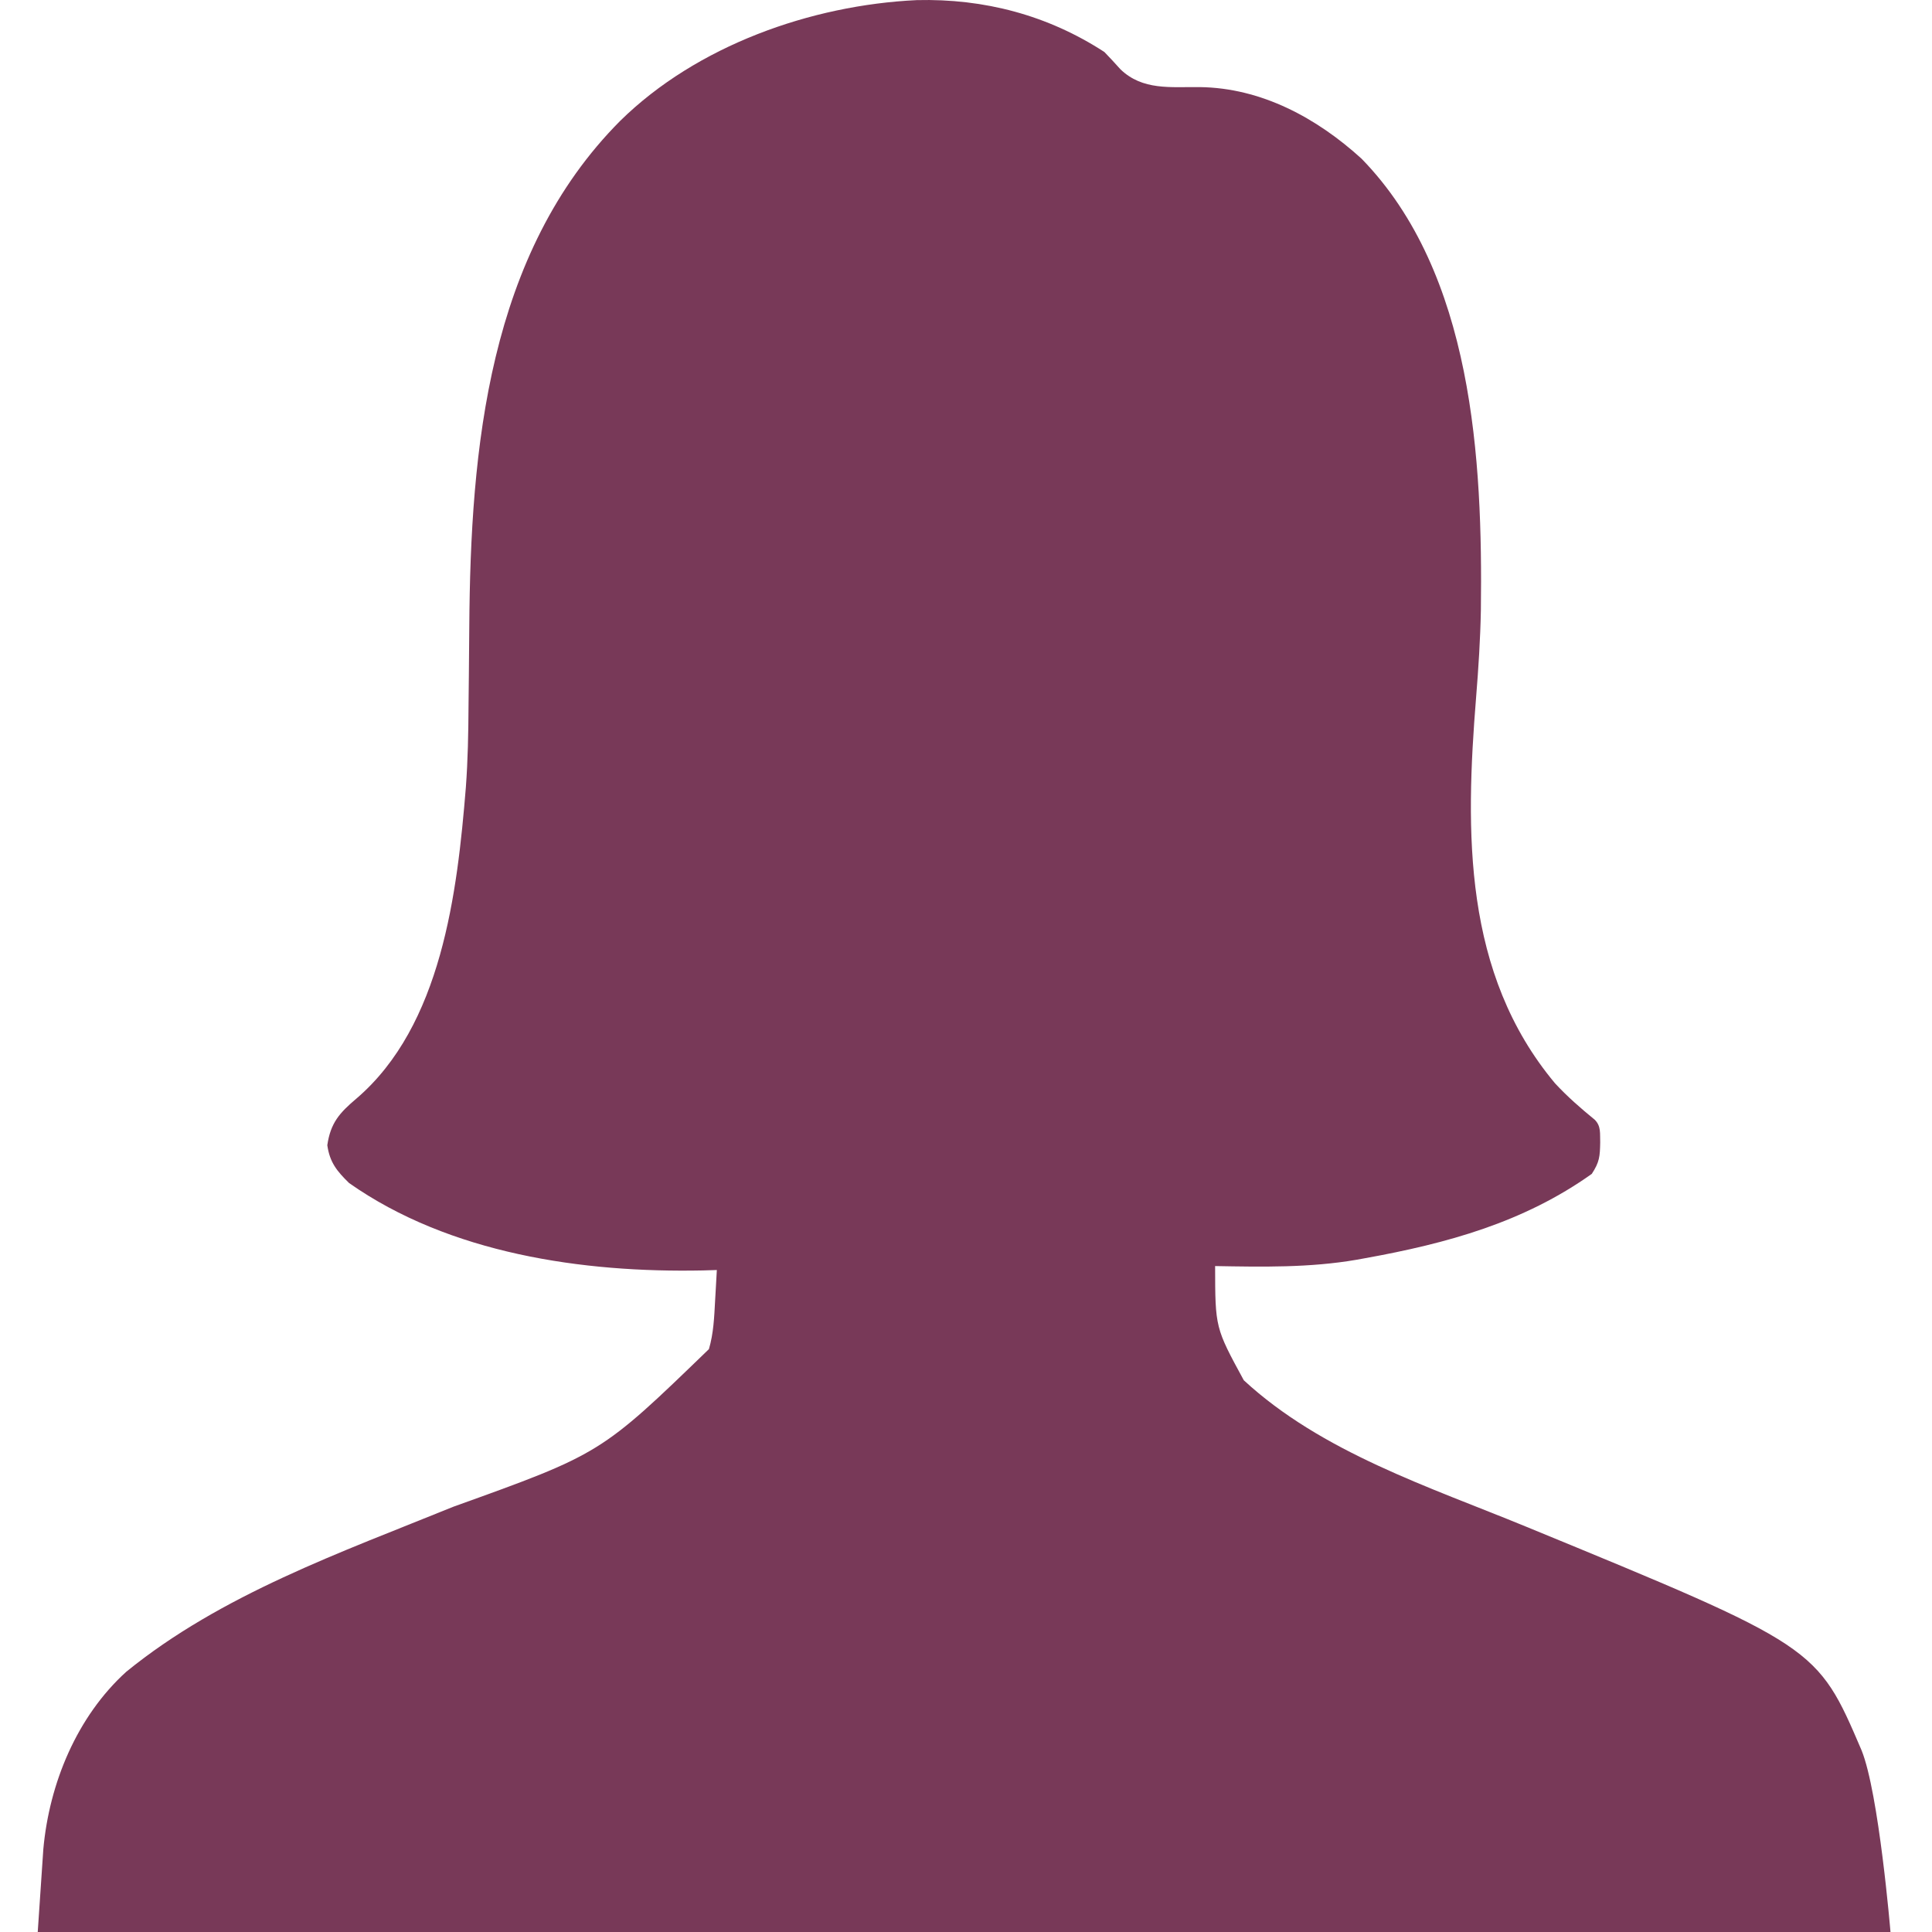 <?xml version="1.0" encoding="UTF-8"?>
<!-- Generated by Pixelmator Pro 3.7 -->
<svg width="512" height="512" viewBox="0 0 512 512" xmlns="http://www.w3.org/2000/svg">
    <path id="Path" fill="#783958" stroke="none" d="M 242.951 0.03 C 260.816 -0.41 277.658 4.018 292.674 13.781 C 294.122 15.282 295.543 16.81 296.932 18.366 C 302.8 24.028 310.27 23.003 317.933 23.082 C 334.266 23.282 348.967 31.253 360.832 42.061 C 390.413 72.407 392.932 121.969 392.448 161.681 C 392.301 169.394 391.809 177.051 391.187 184.738 C 388.296 220.593 387.746 257.933 412.082 287.07 C 415.35 290.604 418.902 293.706 422.628 296.744 C 424.348 298.464 423.978 300.404 424.069 302.77 C 423.995 306.475 423.902 307.925 421.842 311.088 C 403.735 323.972 383.493 329.507 361.843 333.424 C 361.075 333.563 360.306 333.703 359.515 333.846 C 347.074 335.986 334.597 335.746 322.019 335.52 C 322.044 351.861 322.044 351.861 329.617 365.782 C 350.242 384.846 378.703 394.004 404.225 404.498 C 481.528 436.287 481.528 436.287 493.33 463.838 C 497.924 475.139 501 512 501 512 L 488 512 L 478 512 L 475 512 L 468 512 L 462 512 L 446 512 L 429 512 L 393 512 L 370 512 L 306 512 L 302 512 L 298 512 L 289 512 L 285 512 L 219 512 L 150 512 L 112 512 L 79 512 L 63 512 L 48 512 L 42 512 L 35 512 L 32 512 L 10 512 C 10 512 11 496.905 11.48 490.073 C 13.053 472.587 20.405 454.865 33.464 443.031 C 58.631 422.546 90.447 411.373 120.184 399.285 C 159.219 385.258 159.219 385.258 187.873 357.528 C 189.111 353.308 189.275 349.059 189.511 344.69 C 189.556 343.909 189.601 343.129 189.648 342.324 C 189.759 340.406 189.864 338.487 189.969 336.568 C 188.748 336.605 187.527 336.641 186.268 336.679 C 154.456 337.327 119.158 332.245 92.504 313.512 C 89.313 310.382 87.38 308.052 86.74 303.49 C 87.6 297.582 89.968 294.933 94.404 291.176 C 117.079 271.811 121.191 236.479 123.457 208.66 C 123.995 201.442 124.121 194.253 124.166 187.018 C 124.195 184.273 124.225 181.528 124.256 178.783 C 124.3 174.544 124.338 170.306 124.365 166.067 C 124.7 118.998 129.343 67.197 164.384 32.003 C 184.661 12.097 214.857 1.362 242.951 0.03 Z"/>
</svg>
